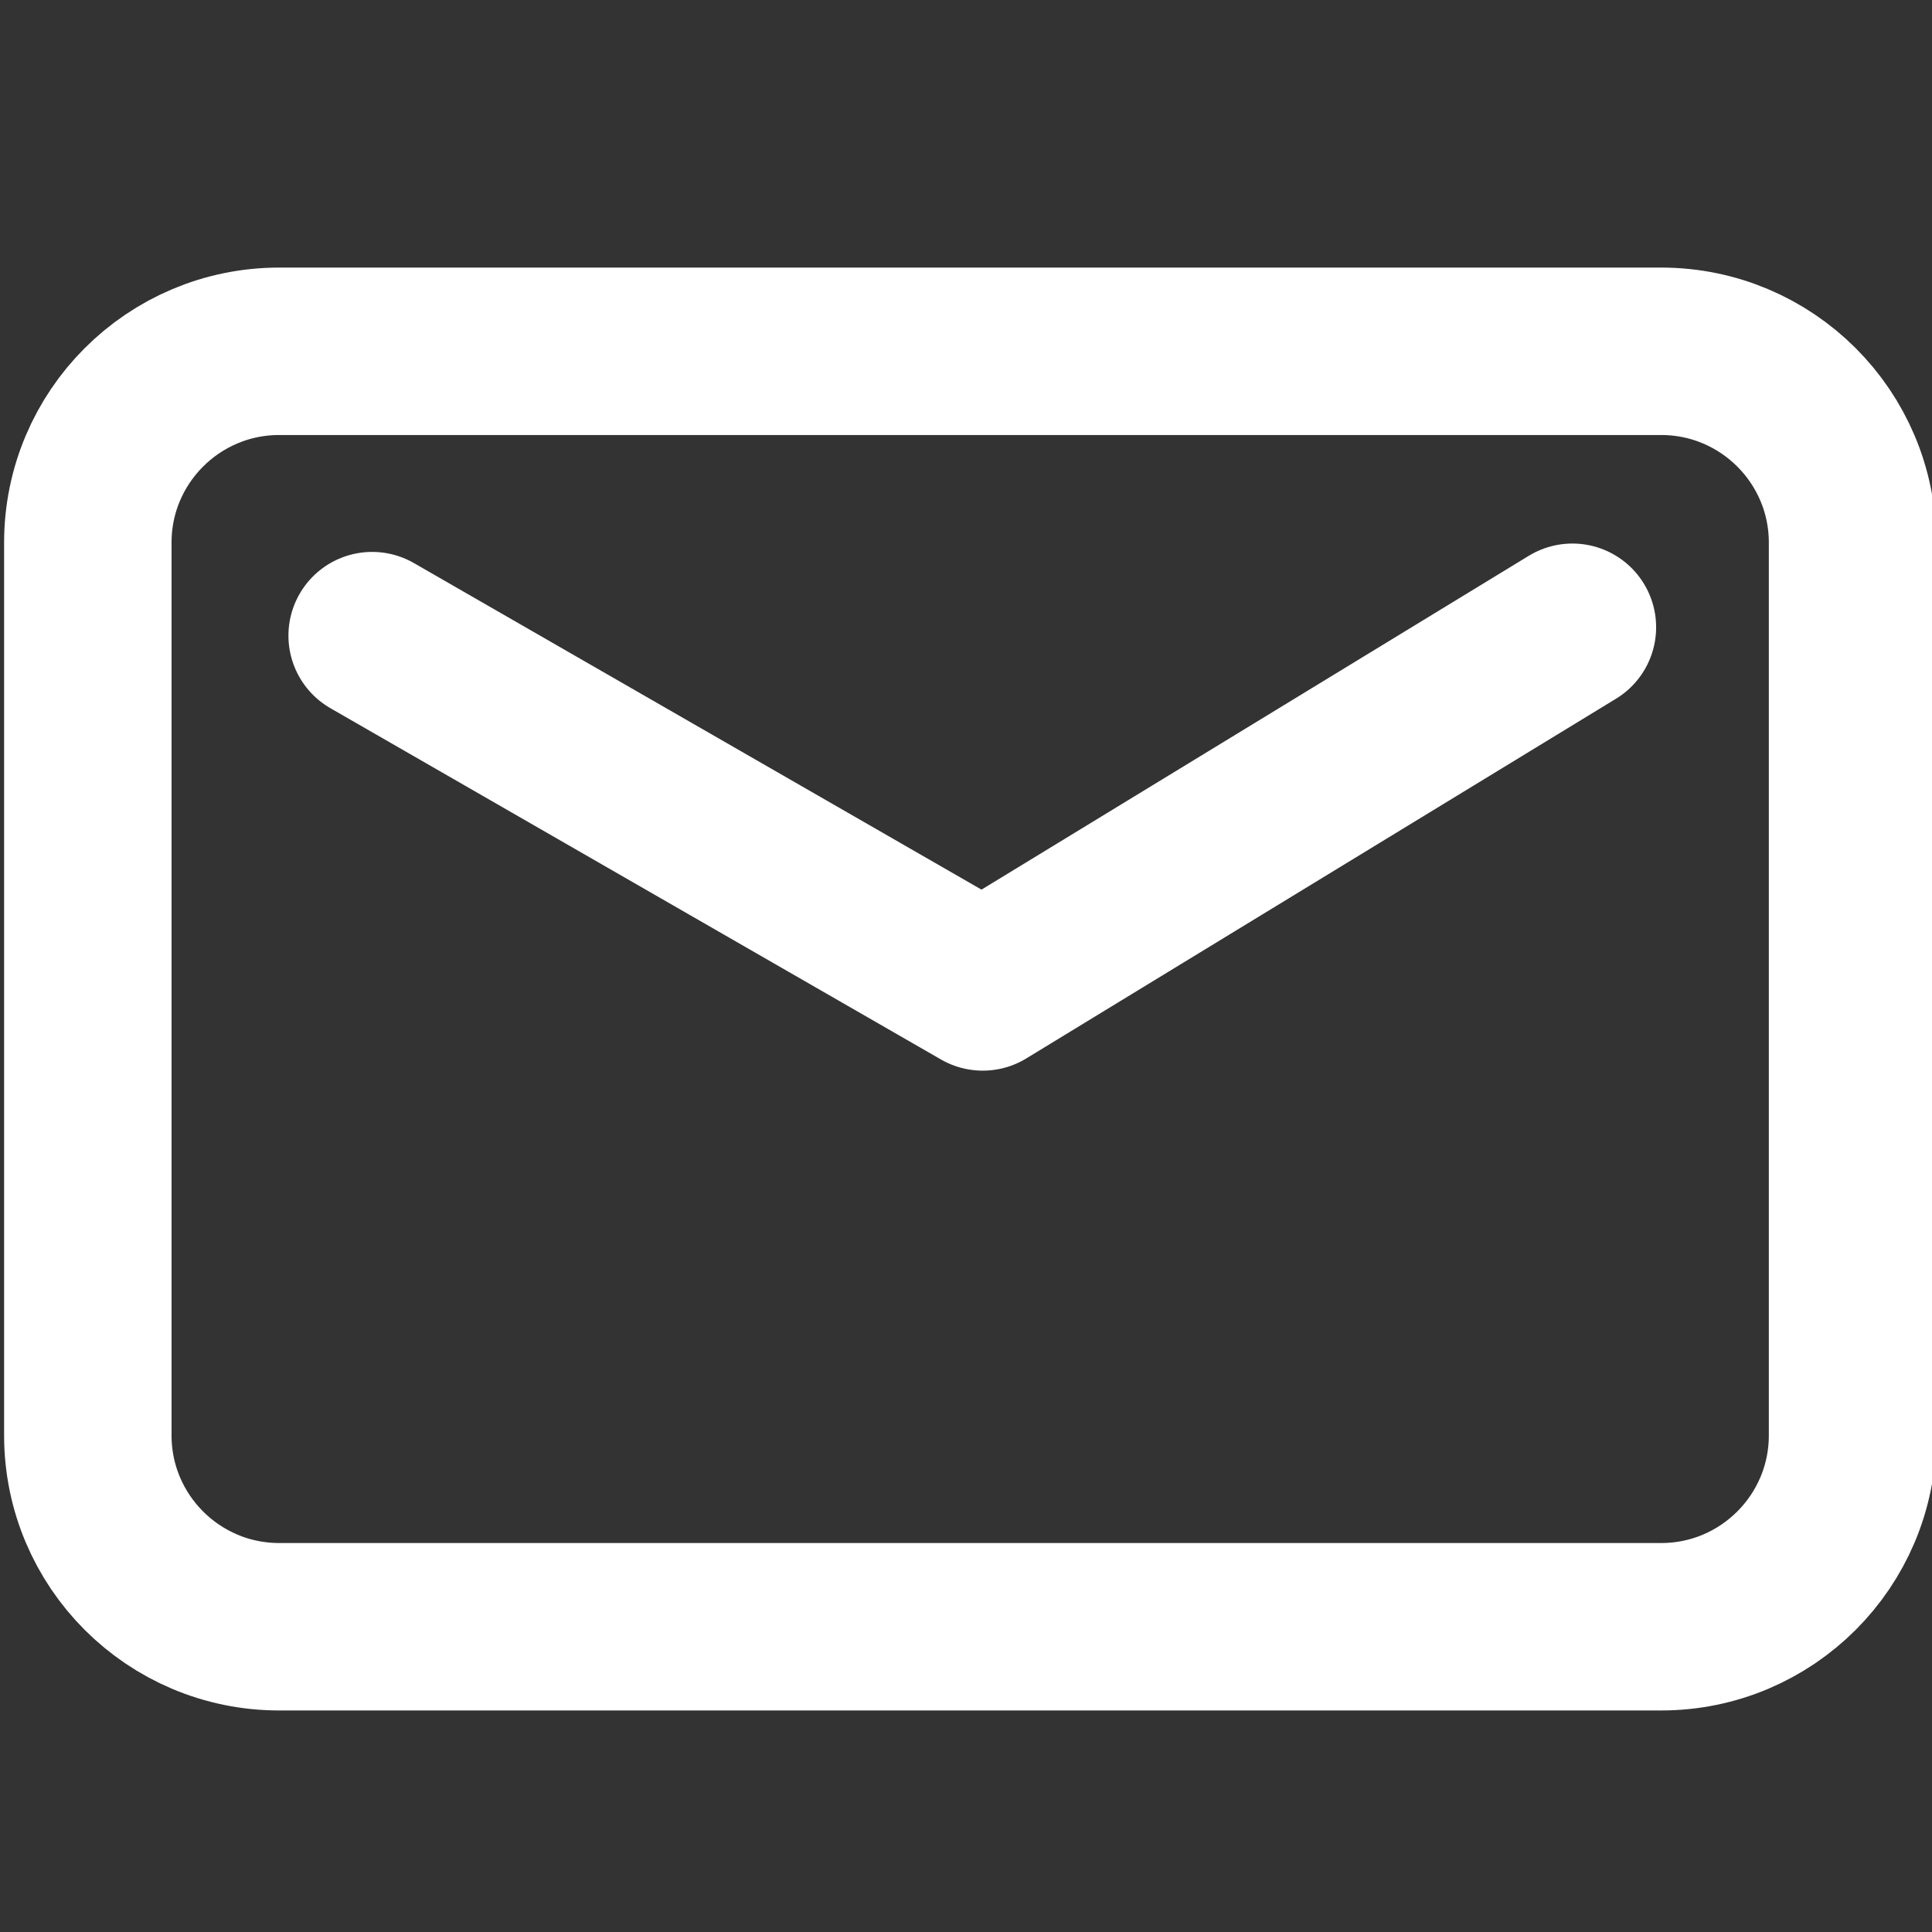 <?xml version="1.0" encoding="UTF-8" standalone="no"?>
<!DOCTYPE svg PUBLIC "-//W3C//DTD SVG 1.1//EN" "http://www.w3.org/Graphics/SVG/1.1/DTD/svg11.dtd">
<svg width="100%" height="100%" viewBox="0 0 24 24" version="1.1" xmlns="http://www.w3.org/2000/svg" xmlns:xlink="http://www.w3.org/1999/xlink" xml:space="preserve" xmlns:serif="http://www.serif.com/" style="fill-rule:evenodd;clip-rule:evenodd;stroke-linecap:round;stroke-linejoin:round;stroke-miterlimit:1.5;">
    <rect x="0" y="0" width="24" height="24" fill="#333333" stroke="none"/>
    <g id="Layer1">
    </g>
    <g transform="matrix(1,0,0,1,0.104,0.208)">
        <path d="M22.909,6.532L22.909,17.623C22.909,18.935 21.844,20 20.532,20L3.364,20C2.052,20 0.987,18.935 0.987,17.623L0.987,6.532C0.987,5.221 2.052,4.156 3.364,4.156L20.532,4.156C21.844,4.156 22.909,5.221 22.909,6.532Z" style="fill:none;stroke:white;stroke-width:2.08px;"/>
    </g>
    <g transform="matrix(1,0,0,1,0.104,0.208)">
        <path d="M4.519,7.688L12.104,12.052L19.429,7.584" style="fill:none;stroke:white;stroke-width:2.08px;"/>
    </g>
</svg>
